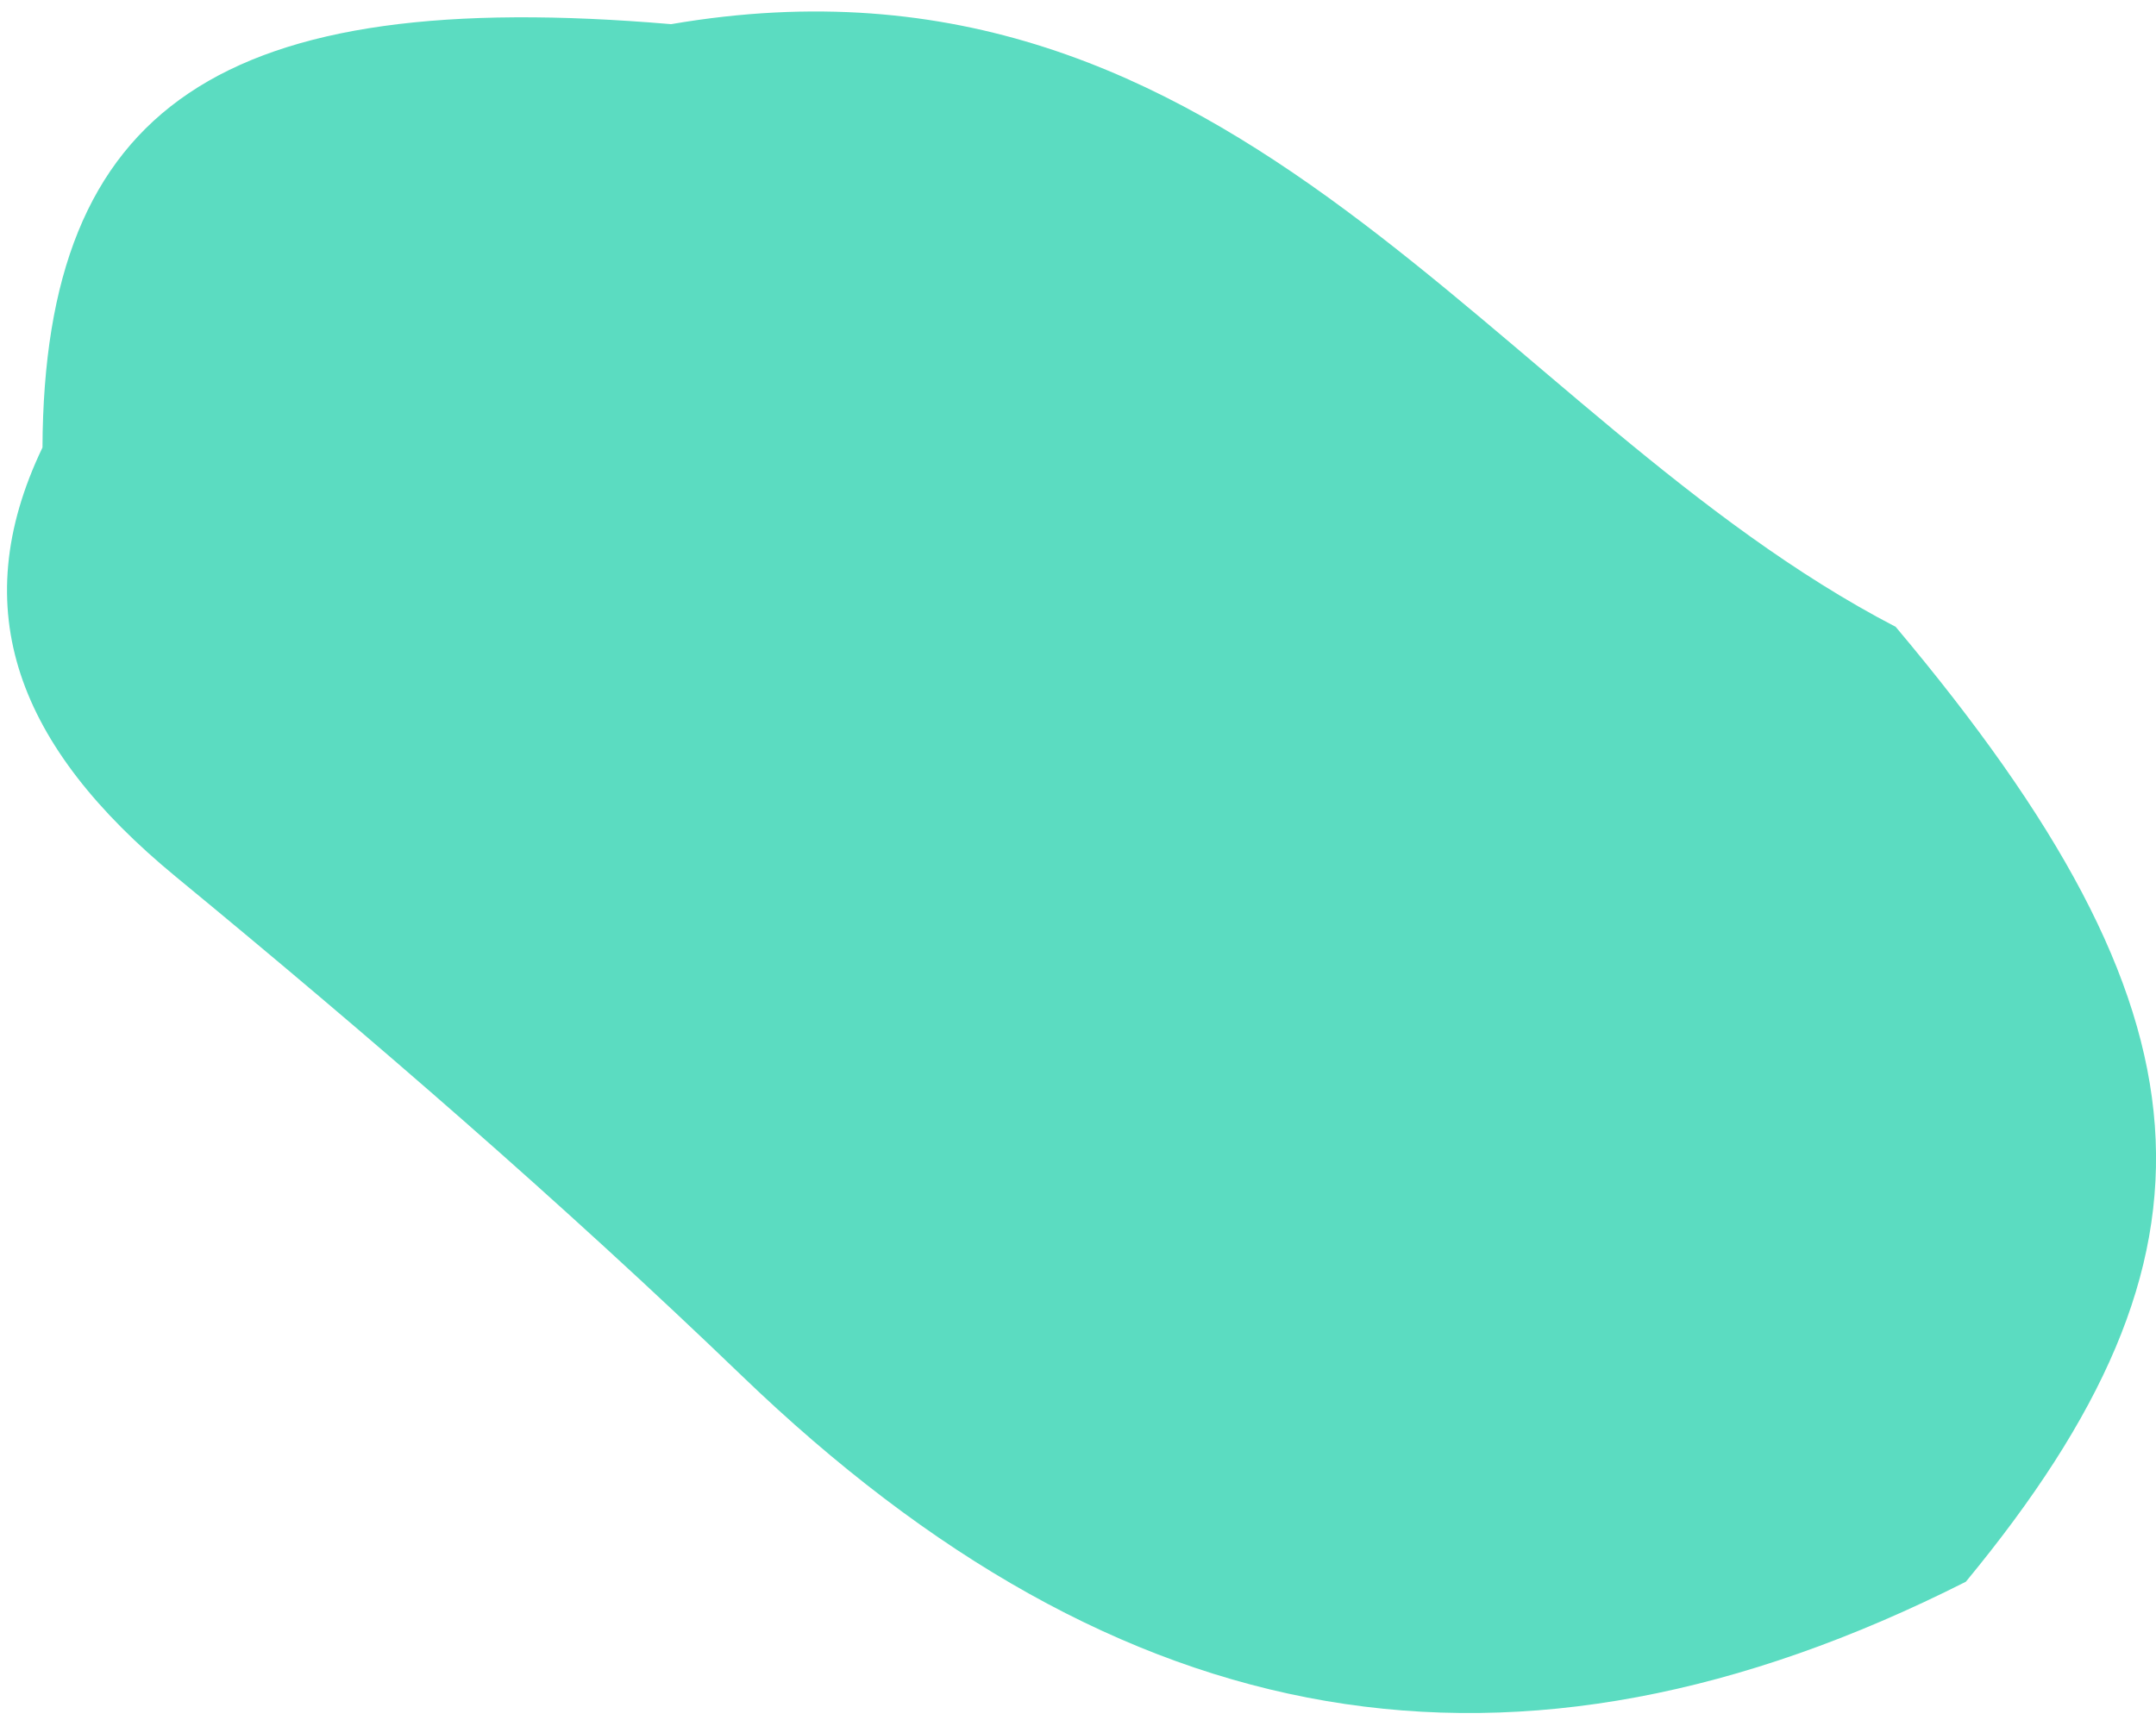 <?xml version="1.0" encoding="UTF-8"?>
<svg width="183px" height="146px" viewBox="0 0 183 146" version="1.1" xmlns="http://www.w3.org/2000/svg" xmlns:xlink="http://www.w3.org/1999/xlink">
    <title>12</title>
    <g id="Meta" stroke="none" stroke-width="1" fill="none" fill-rule="evenodd">
        <g id="V3-contact" transform="translate(-534, -157)" fill="#5BDCC1">
            <g id="Title" transform="translate(199, 136)">
                <path d="M427.921,-1.552 L427.921,-1.552 C412.657,-3.049 403.332,5.191 397.556,21.53 C390.422,41.713 382.772,61.771 374.173,81.166 C356.085,121.943 361.919,155.361 393.268,184.793 C427.511,196.941 445.998,188.622 467.413,151.469 C472.438,113.198 504.268,78.898 479.948,36.293 C469.955,-0.67 455.264,-11.368 427.921,-1.552" id="12" transform="translate(426.5, 92.5) rotate(-70) translate(-426.5, -92.5) "></path>
            </g>
        </g>
    </g>
</svg>